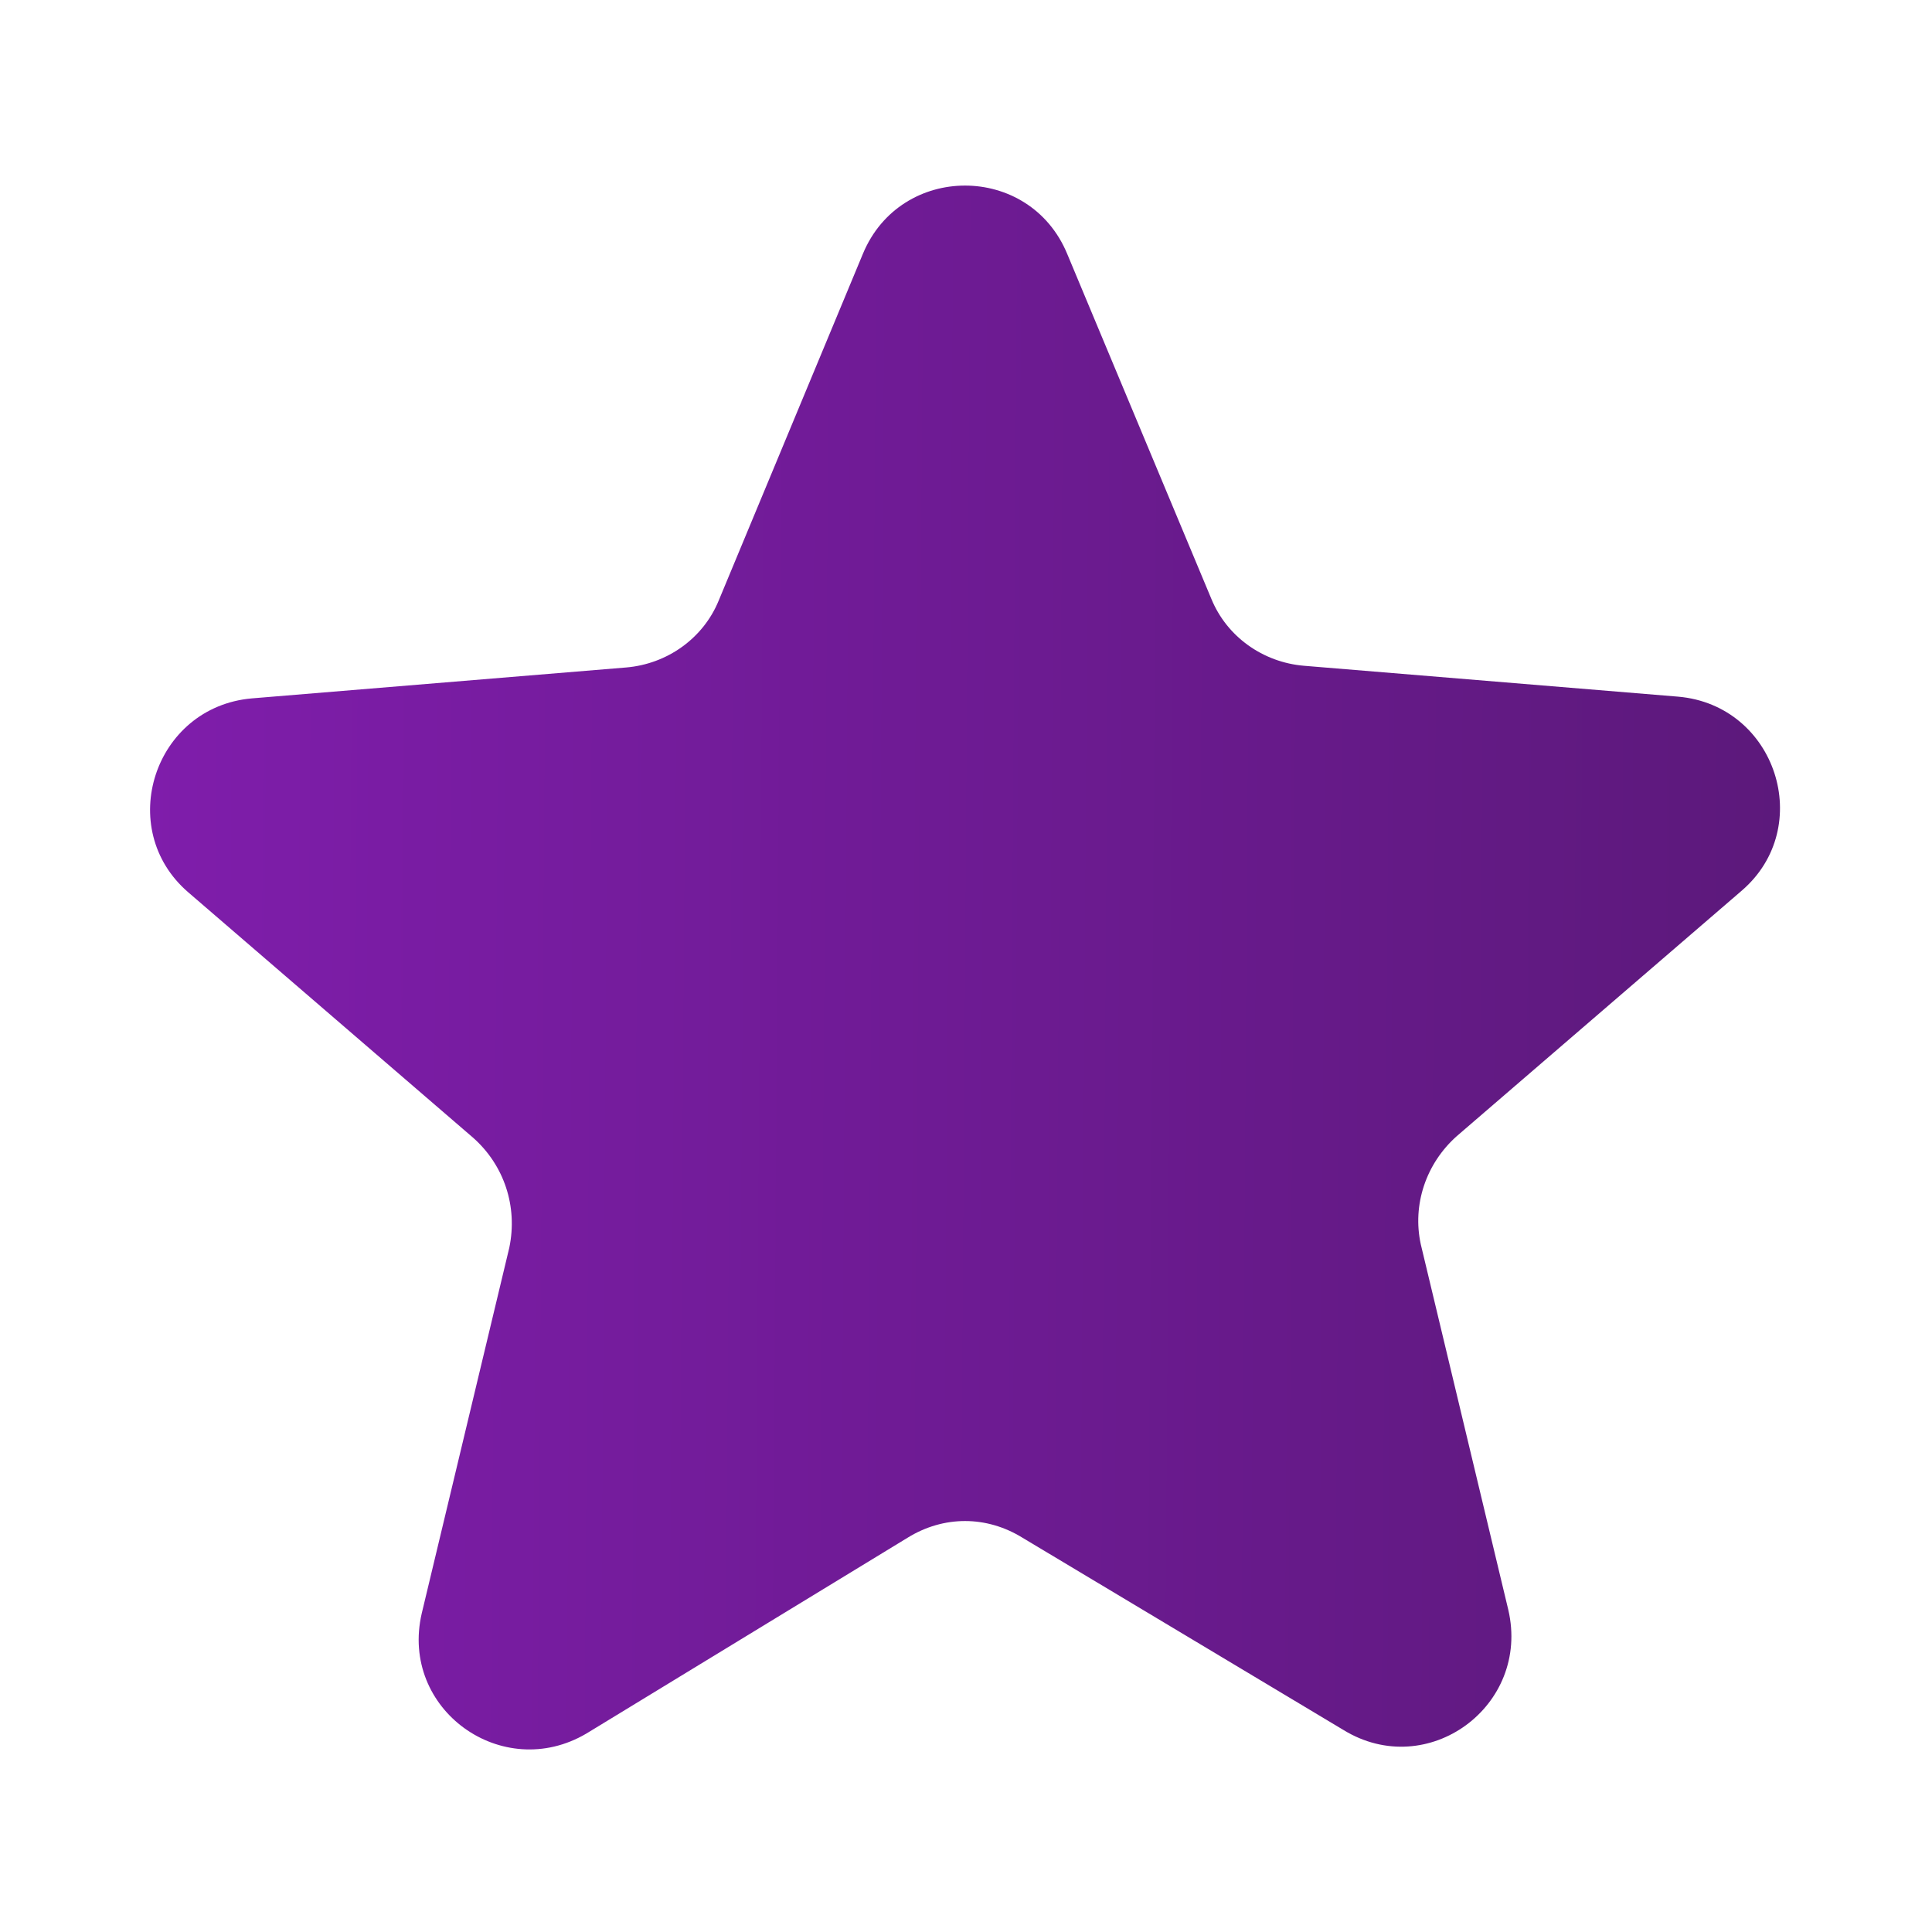 <svg width="116" height="116" viewBox="0 0 116 116" fill="none" xmlns="http://www.w3.org/2000/svg">
<path d="M87.469 68.213L104.578 53.475C109.01 49.662 106.639 42.345 100.765 41.829L78.297 39.974C75.823 39.768 73.659 38.222 72.731 35.955L64.074 15.239C61.807 9.777 54.077 9.777 51.81 15.239L43.152 36.058C42.225 38.325 40.06 39.871 37.587 40.077L15.119 41.932C9.245 42.448 6.874 49.765 11.306 53.578L28.414 68.317C30.27 69.966 31.094 72.439 30.579 74.913L25.323 96.865C23.983 102.637 30.166 107.068 35.217 104.079L54.489 92.33C56.654 90.99 59.23 90.99 61.395 92.33L80.667 103.873C85.717 106.965 91.901 102.43 90.561 96.659L85.305 74.706C84.79 72.336 85.614 69.862 87.469 68.213Z" fill="url(#paint0_linear_1363_33)"/>
<defs>
<linearGradient id="paint0_linear_1363_33" x1="9.01" y1="11.142" x2="107.532" y2="11.838" gradientUnits="userSpaceOnUse">
<stop stop-color="#7F1DAB"/>
<stop offset="1" stop-color="#5C197B"/>
</linearGradient>
</defs>
</svg>
